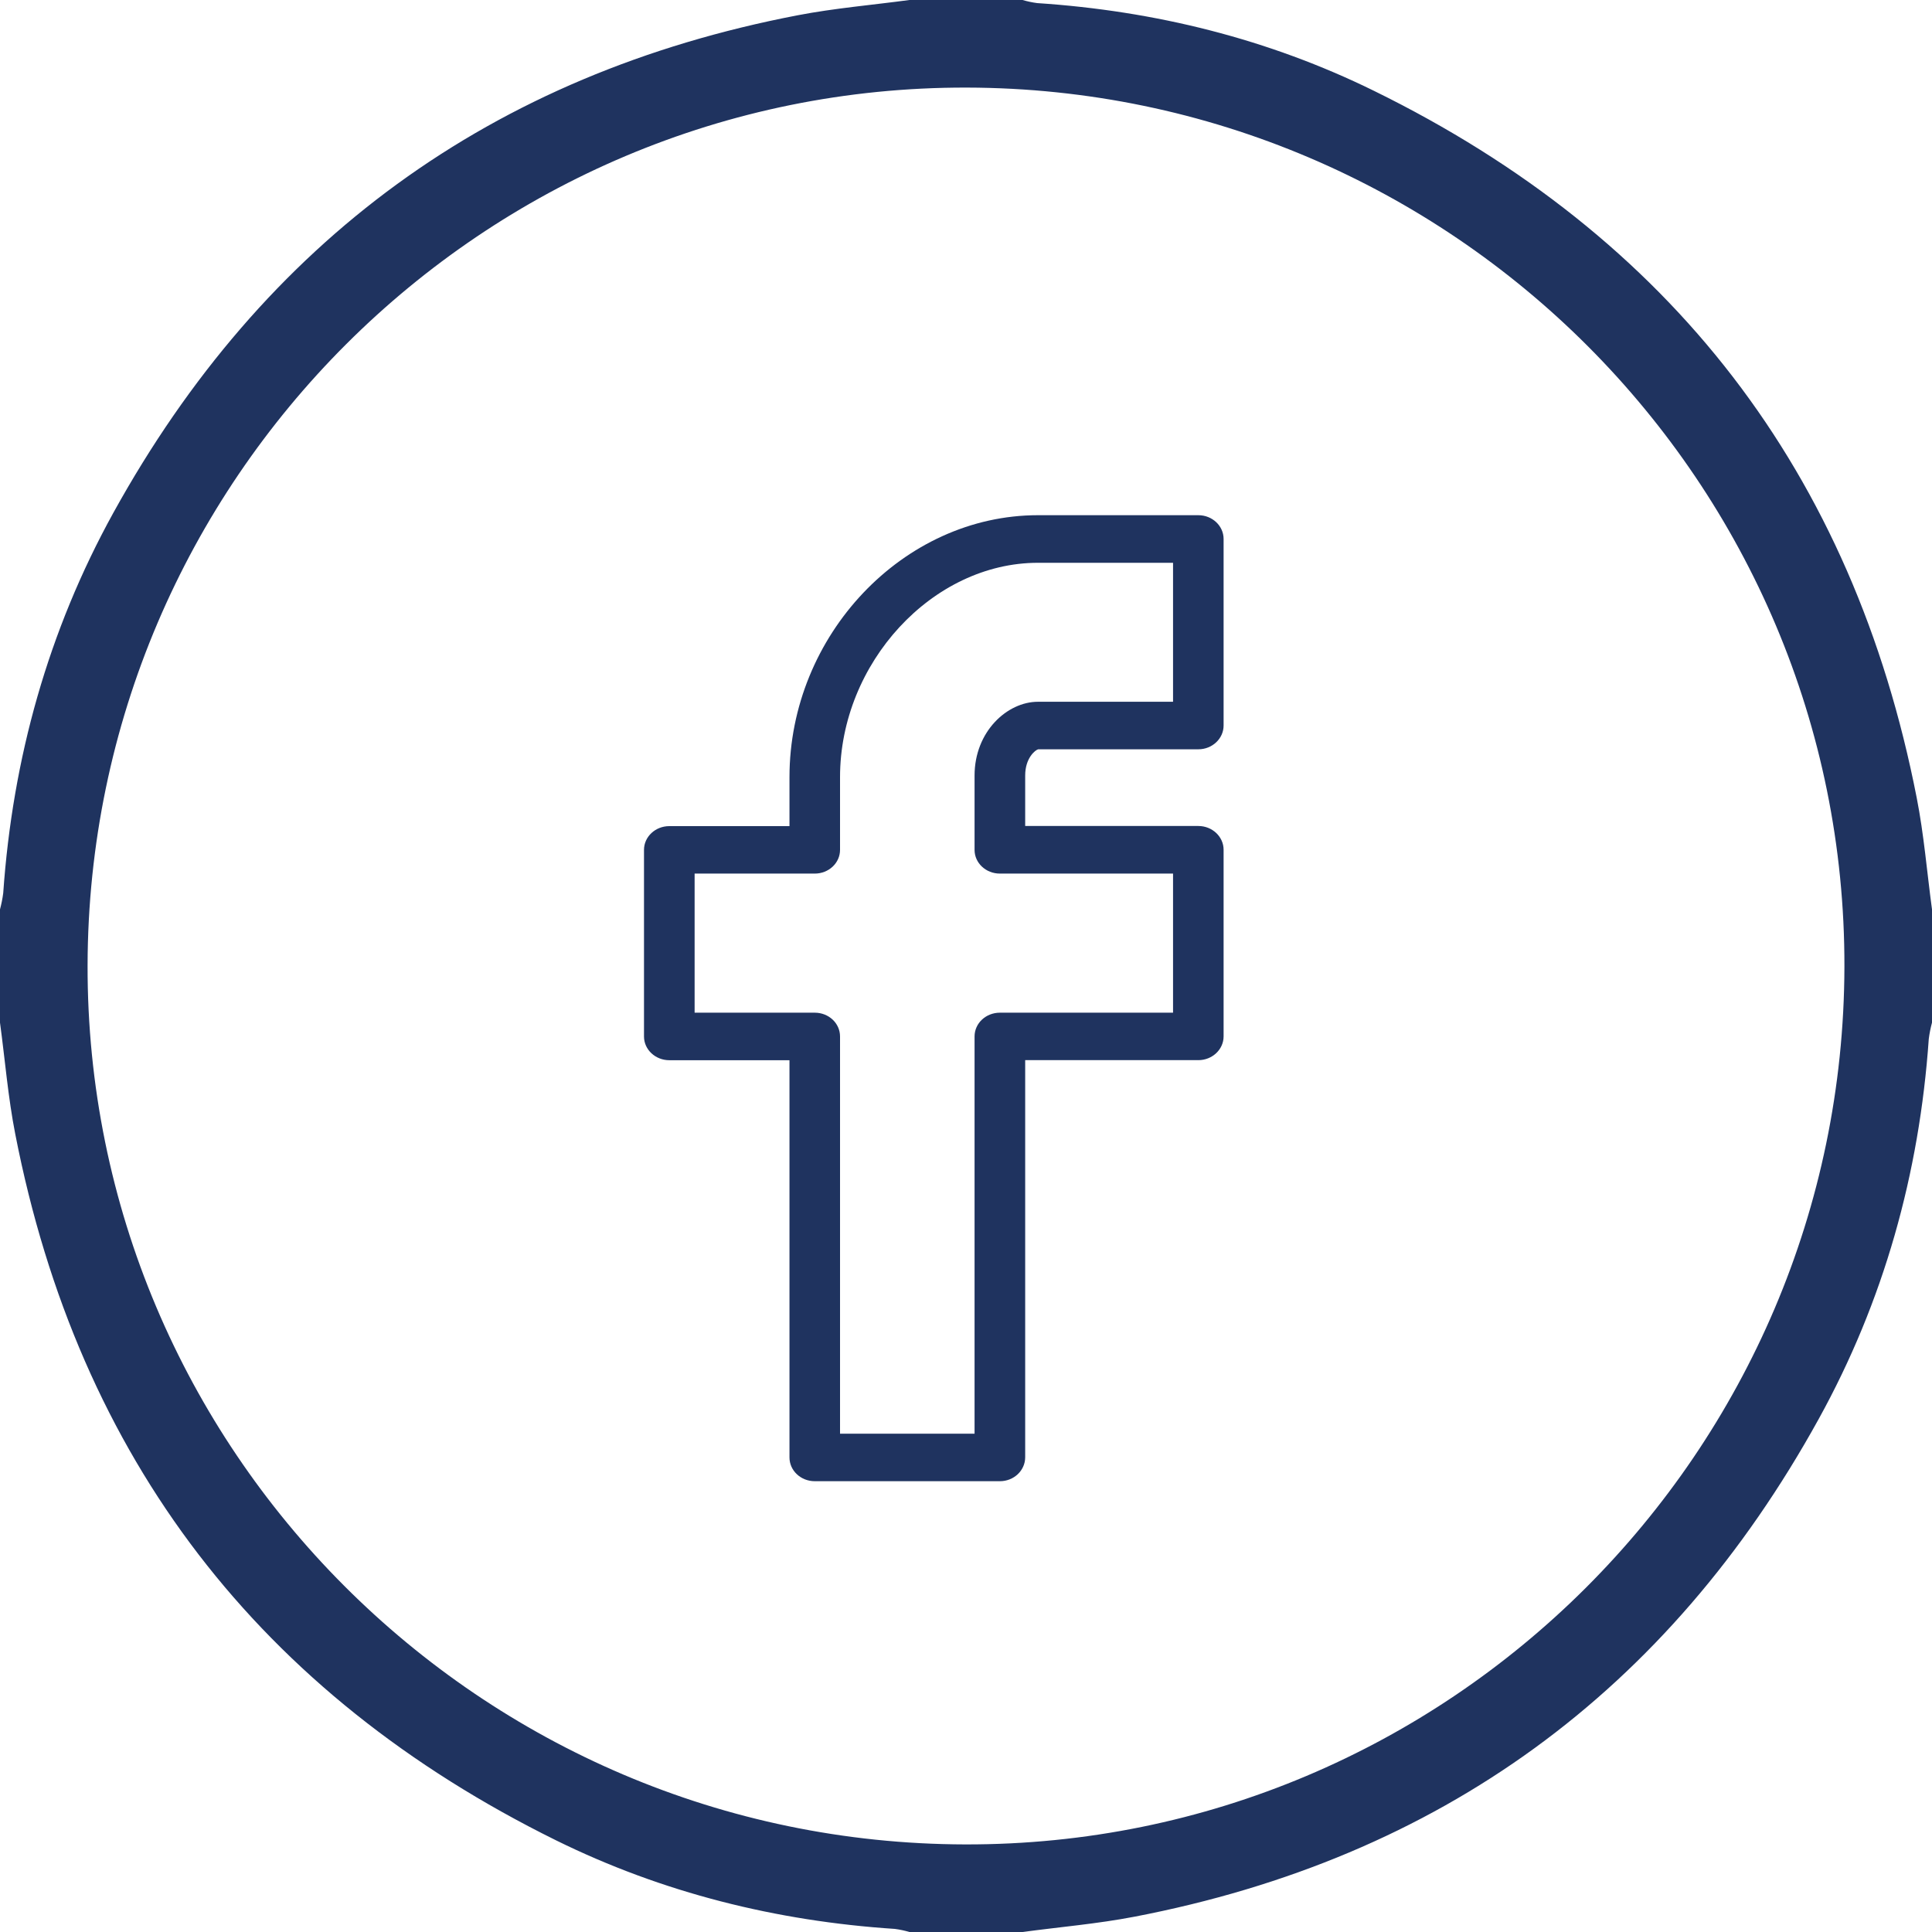 <?xml version="1.0" encoding="UTF-8"?> <svg xmlns="http://www.w3.org/2000/svg" width="30" height="30" viewBox="0 0 30 30" fill="none"><g clip-path="url(#clip0_8_790)"><path d="M15.879 30H14.121C14.047 29.978 13.971 29.962 13.895 29.952C12.054 29.831 10.288 29.391 8.637 28.578C4.036 26.307 1.221 22.654 0.237 17.61C0.125 17.04 0.078 16.456 0 15.879V14.121C0.022 14.038 0.039 13.954 0.05 13.868C0.196 11.776 0.749 9.794 1.761 7.961C4.095 3.736 7.639 1.149 12.387 0.237C12.959 0.127 13.543 0.078 14.121 0H15.879C15.953 0.022 16.029 0.038 16.105 0.048C17.936 0.169 19.694 0.604 21.336 1.411C25.95 3.675 28.775 7.335 29.763 12.39C29.875 12.96 29.922 13.544 30 14.121V15.879C29.978 15.962 29.961 16.046 29.95 16.132C29.804 18.224 29.251 20.206 28.238 22.039C25.905 26.264 22.361 28.851 17.613 29.763C17.041 29.873 16.457 29.922 15.879 30ZM28.64 15.012C28.657 7.504 22.544 1.377 15.012 1.36C7.504 1.343 1.377 7.456 1.36 14.988C1.343 22.496 7.456 28.623 14.988 28.64C22.496 28.657 28.623 22.544 28.64 15.012Z" fill="#1F335F"></path><path d="M15.526 23H12.652C12.434 23 12.259 22.835 12.259 22.631V16.463H10.393C10.176 16.463 10 16.297 10 16.095V13.197C10 12.993 10.176 12.828 10.393 12.828H12.259V12.068C12.259 9.863 14.026 8 16.117 8H18.608C18.824 8 19 8.165 19 8.369V11.266C19 11.469 18.824 11.635 18.608 11.635H16.121C16.076 11.646 15.919 11.77 15.919 12.042V12.826H18.608C18.824 12.826 19 12.992 19 13.195V16.093C19 16.296 18.824 16.462 18.608 16.462H15.919V22.63C15.918 22.835 15.743 23 15.526 23ZM13.044 22.262H15.133V16.094C15.133 15.889 15.309 15.725 15.526 15.725H18.215V13.565H15.526C15.309 13.565 15.133 13.401 15.133 13.197V12.043C15.133 11.357 15.642 10.897 16.117 10.897H18.215V8.739H16.117C14.48 8.739 13.044 10.294 13.044 12.068V13.197C13.044 13.401 12.868 13.565 12.652 13.565H10.786V15.725H12.652C12.869 15.725 13.044 15.889 13.044 16.094L13.044 22.262Z" fill="#1F335F"></path></g><defs><clipPath id="clip0_8_790"><rect width="30" height="30" fill="white"></rect></clipPath></defs></svg> 